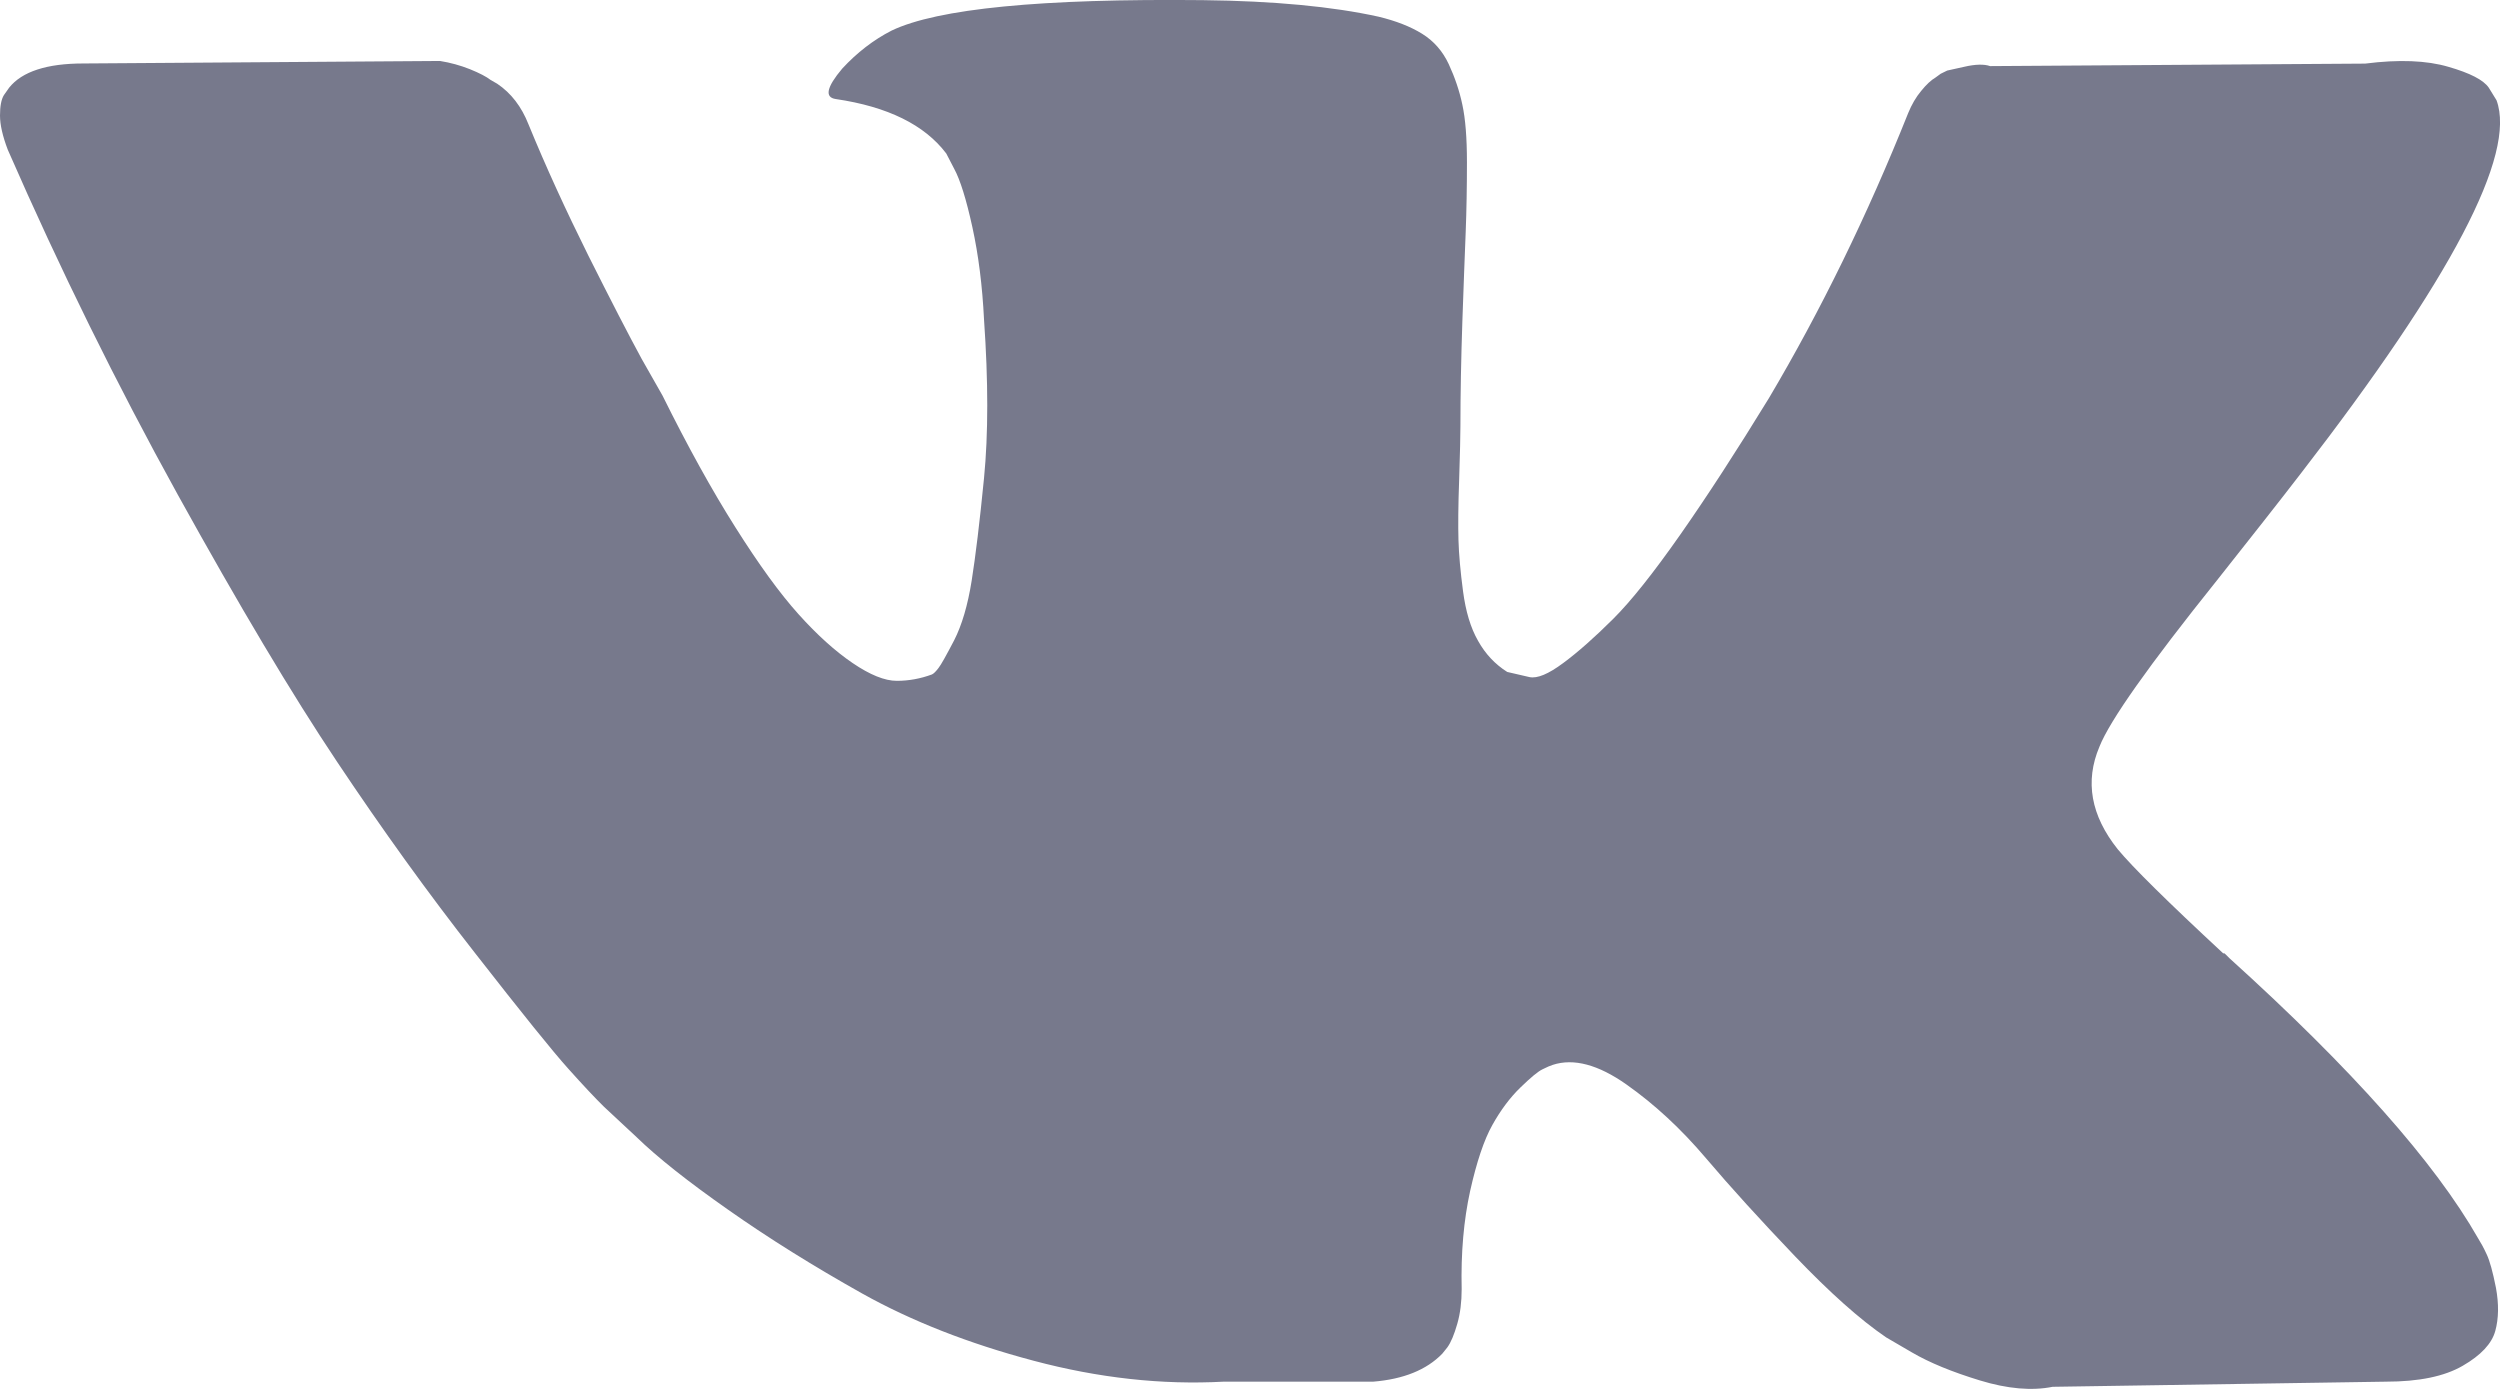 <svg width="18" height="10" viewBox="0 0 18 10" fill="none" xmlns="http://www.w3.org/2000/svg">
<path fill-rule="evenodd" clip-rule="evenodd" d="M17.904 9.031C17.883 8.985 17.862 8.947 17.843 8.917C17.531 8.369 16.934 7.697 16.053 6.9L16.035 6.882L16.026 6.873L16.016 6.864H16.007C15.607 6.493 15.354 6.243 15.248 6.115C15.054 5.872 15.01 5.626 15.116 5.376C15.191 5.187 15.473 4.789 15.96 4.181C16.216 3.858 16.419 3.6 16.569 3.405C17.65 2.006 18.119 1.112 17.975 0.722L17.919 0.631C17.881 0.576 17.785 0.526 17.628 0.481C17.472 0.435 17.272 0.427 17.029 0.458L14.329 0.476C14.286 0.461 14.223 0.462 14.142 0.481C14.061 0.499 14.02 0.508 14.02 0.508L13.973 0.531L13.936 0.558C13.905 0.576 13.87 0.608 13.833 0.654C13.795 0.699 13.764 0.753 13.739 0.814C13.445 1.55 13.111 2.234 12.736 2.867C12.505 3.244 12.293 3.571 12.099 3.848C11.905 4.125 11.743 4.329 11.612 4.459C11.48 4.59 11.362 4.695 11.255 4.774C11.149 4.853 11.068 4.887 11.012 4.875C10.956 4.862 10.903 4.85 10.852 4.838C10.765 4.783 10.695 4.709 10.642 4.614C10.588 4.52 10.553 4.401 10.534 4.258C10.515 4.115 10.504 3.992 10.501 3.889C10.498 3.786 10.499 3.639 10.506 3.451C10.512 3.262 10.515 3.134 10.515 3.068C10.515 2.836 10.52 2.585 10.529 2.315C10.539 2.044 10.546 1.829 10.553 1.671C10.559 1.513 10.562 1.346 10.562 1.169C10.562 0.993 10.551 0.855 10.529 0.754C10.508 0.654 10.475 0.557 10.431 0.462C10.387 0.368 10.323 0.295 10.239 0.243C10.155 0.191 10.05 0.15 9.925 0.12C9.594 0.047 9.172 0.007 8.66 0.001C7.498 -0.011 6.751 0.062 6.42 0.22C6.289 0.287 6.17 0.379 6.064 0.494C5.951 0.628 5.936 0.701 6.017 0.713C6.392 0.768 6.657 0.899 6.813 1.105L6.87 1.215C6.913 1.294 6.957 1.434 7.001 1.635C7.045 1.836 7.073 2.058 7.085 2.301C7.116 2.745 7.116 3.125 7.085 3.442C7.054 3.758 7.024 4.004 6.996 4.181C6.968 4.357 6.926 4.5 6.87 4.61C6.813 4.719 6.776 4.786 6.757 4.81C6.738 4.835 6.723 4.85 6.71 4.856C6.629 4.886 6.545 4.902 6.457 4.902C6.37 4.902 6.264 4.859 6.139 4.774C6.014 4.689 5.884 4.572 5.75 4.423C5.615 4.273 5.464 4.065 5.295 3.797C5.126 3.53 4.951 3.213 4.77 2.848L4.62 2.584C4.527 2.413 4.399 2.165 4.236 1.84C4.074 1.514 3.93 1.2 3.805 0.895C3.755 0.768 3.68 0.67 3.58 0.603L3.533 0.576C3.502 0.552 3.452 0.526 3.383 0.498C3.315 0.471 3.243 0.451 3.168 0.439L0.6 0.457C0.338 0.457 0.159 0.515 0.066 0.631L0.028 0.685C0.009 0.716 0 0.765 0 0.832C0 0.898 0.019 0.981 0.056 1.078C0.431 1.936 0.839 2.763 1.279 3.56C1.72 4.357 2.102 4.999 2.427 5.485C2.752 5.972 3.083 6.432 3.421 6.863C3.758 7.295 3.981 7.572 4.091 7.694C4.2 7.816 4.286 7.907 4.348 7.968L4.583 8.187C4.733 8.333 4.953 8.507 5.244 8.711C5.534 8.915 5.856 9.116 6.209 9.314C6.562 9.511 6.973 9.673 7.441 9.797C7.91 9.922 8.366 9.972 8.81 9.948H9.887C10.106 9.93 10.271 9.863 10.384 9.747L10.421 9.701C10.447 9.665 10.47 9.609 10.492 9.533C10.514 9.457 10.524 9.373 10.524 9.282C10.518 9.02 10.539 8.785 10.585 8.575C10.632 8.365 10.685 8.207 10.745 8.1C10.804 7.994 10.871 7.904 10.946 7.831C11.021 7.758 11.074 7.714 11.106 7.699C11.137 7.683 11.162 7.673 11.18 7.667C11.33 7.618 11.507 7.665 11.71 7.808C11.913 7.951 12.104 8.128 12.282 8.338C12.46 8.548 12.674 8.783 12.924 9.045C13.174 9.306 13.392 9.501 13.58 9.629L13.767 9.738C13.892 9.811 14.055 9.878 14.255 9.939C14.454 10 14.629 10.015 14.779 9.985L17.178 9.948C17.416 9.948 17.6 9.91 17.731 9.834C17.863 9.758 17.941 9.674 17.966 9.583C17.991 9.492 17.992 9.389 17.971 9.273C17.948 9.157 17.926 9.077 17.904 9.031Z" fill="#77798C"/>
</svg>
